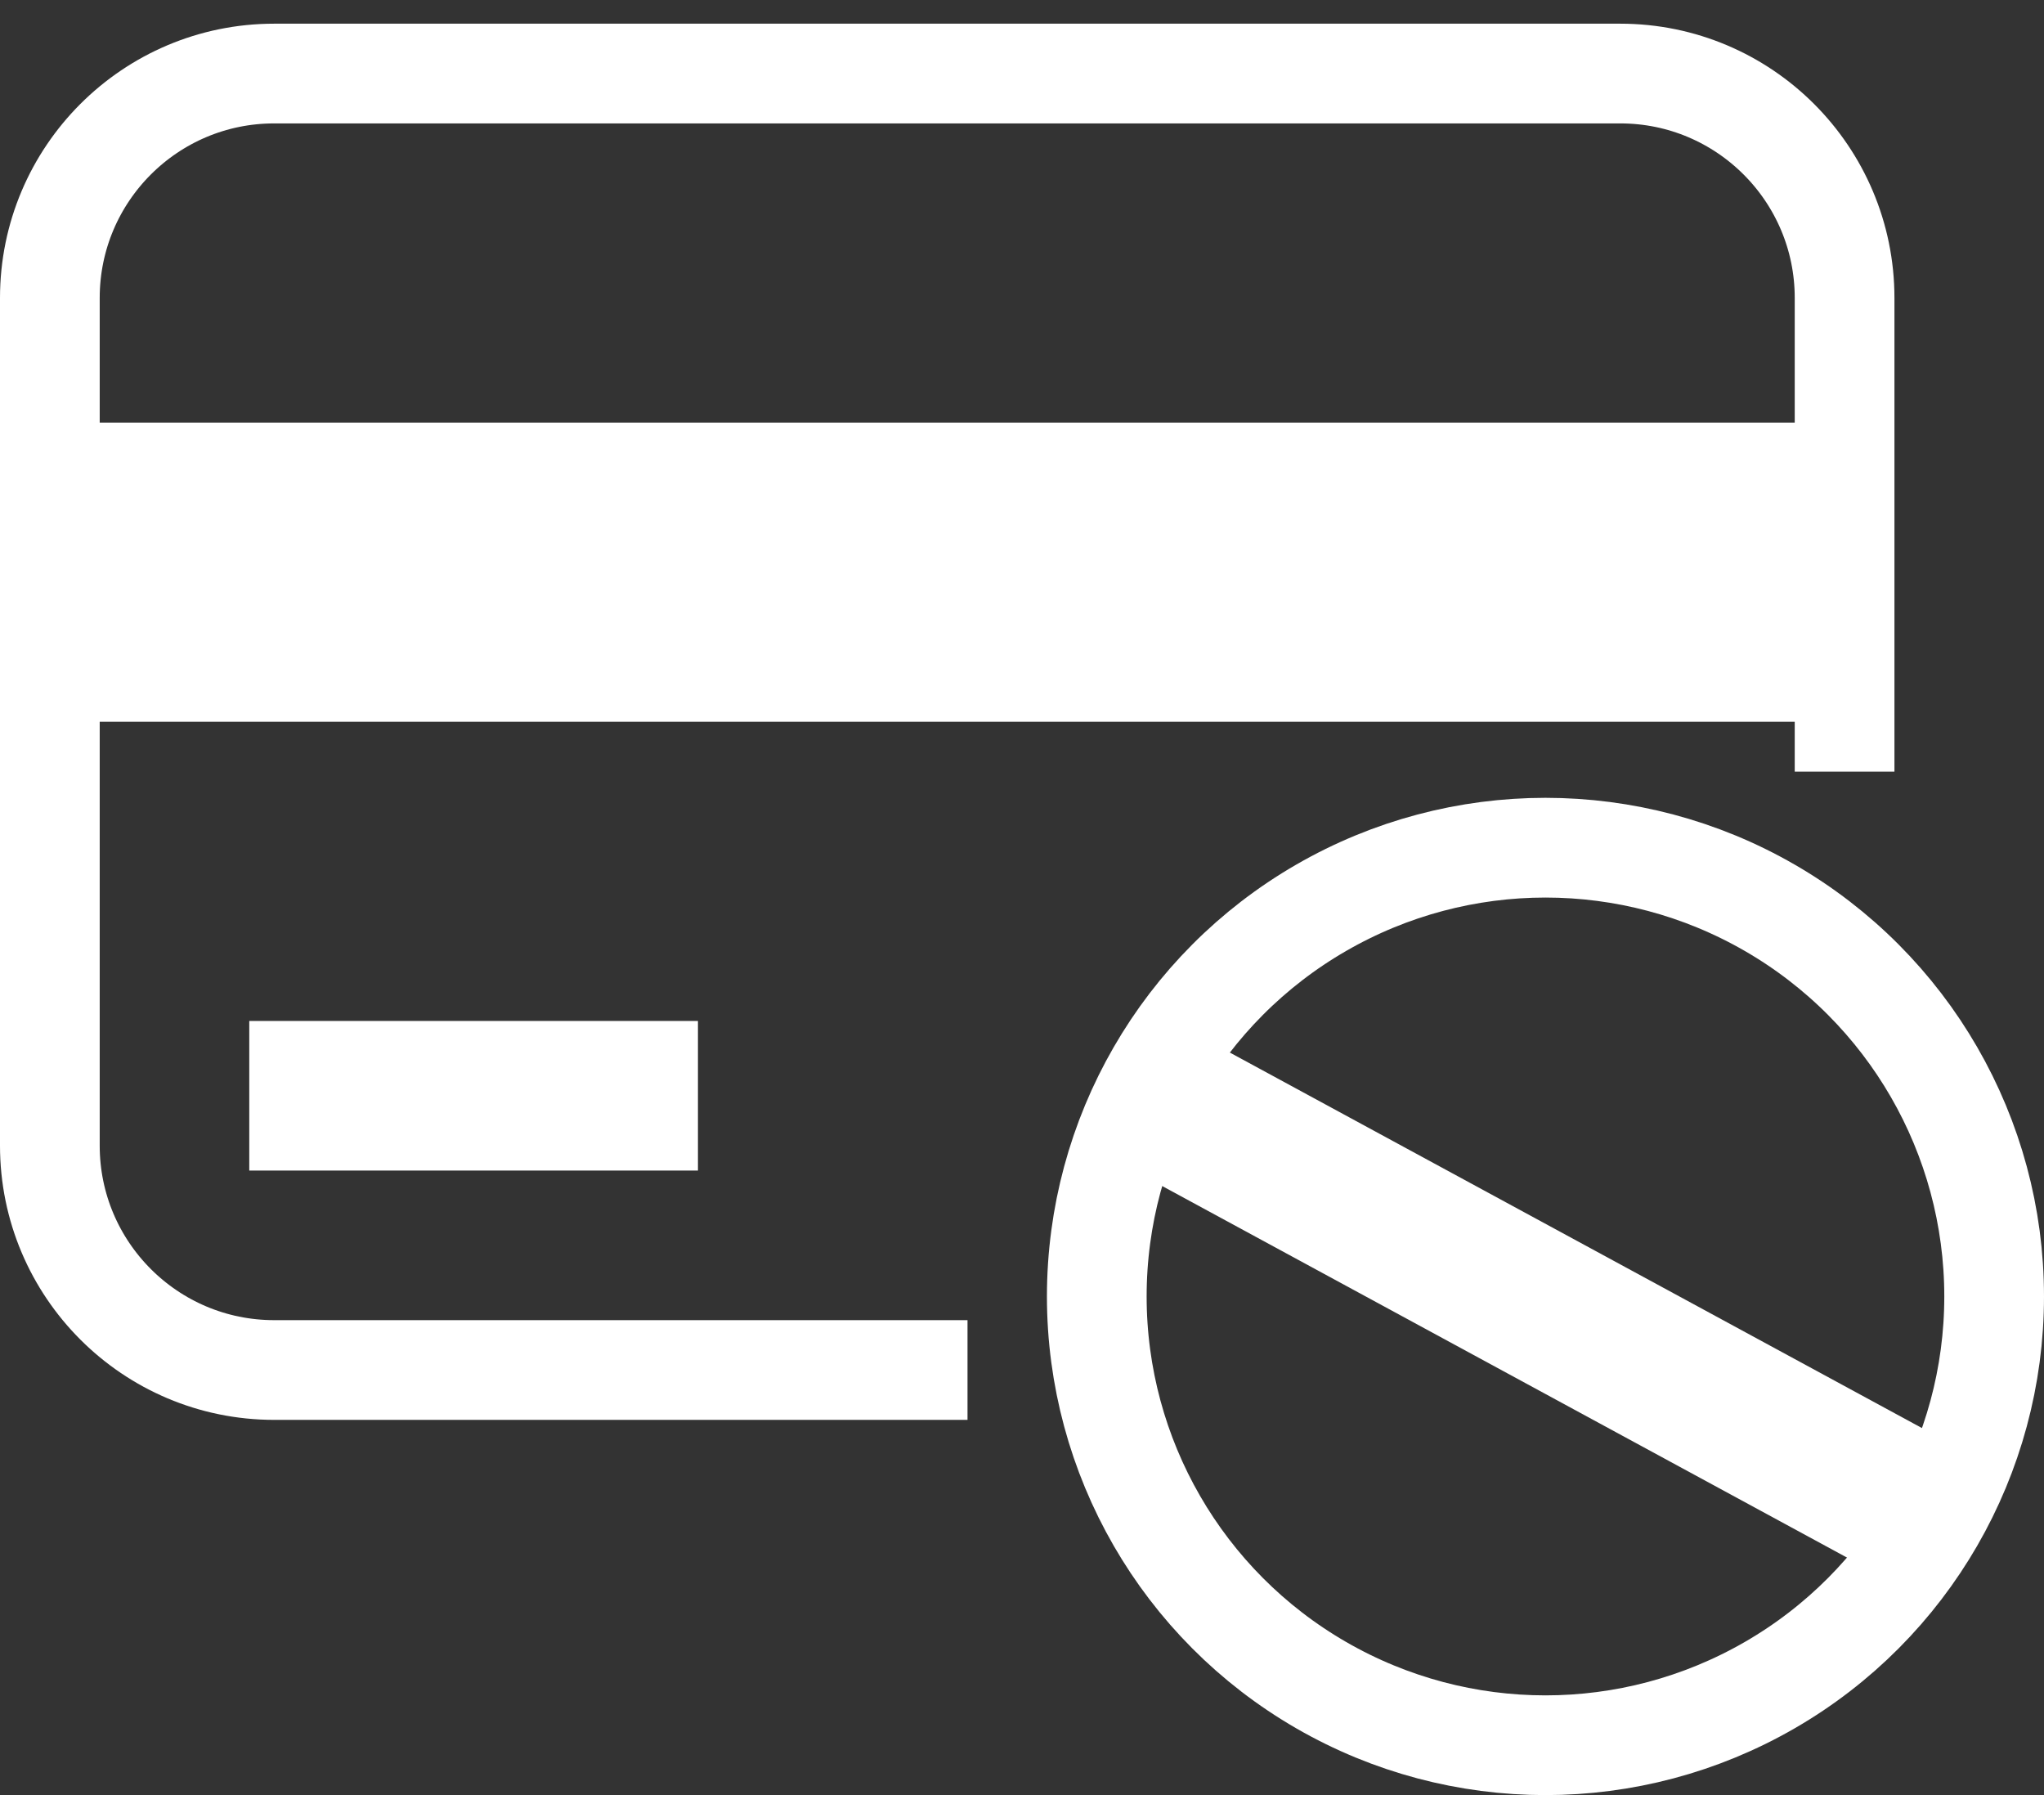 <?xml version="1.0" encoding="UTF-8"?>
<svg width="41px" height="36px" viewBox="0 0 41 36" version="1.1" xmlns="http://www.w3.org/2000/svg" xmlns:xlink="http://www.w3.org/1999/xlink">
    <rect x="0" y="0" width="41" height="36" fill="#333333" stroke="none"/>
    <title>Icon-Category / Payment due / White</title>
    <g id="Other-icons" stroke="none" stroke-width="1" fill="none" fill-rule="evenodd">
        <g id="non-GEL-Icons" transform="translate(-448, -737)">
            <g id="Icon-Category-/-Payment-due-/-White" transform="translate(449, 738)">
                <g id="Group-2" stroke-width="1">
                    <path d="M18.407,26.475 L4.5,26.475 C2.015,26.475 0,24.46 0,21.975 L0,4.975 C0,2.49 2.015,0.475 4.5,0.475 L31.5,0.475 C33.985,0.475 36,2.49 36,4.975 L36,14.475" id="Path" stroke="#FFFFFF" stroke-width="2"></path>
                    <rect id="Rectangle" fill="#FFFFFF" x="0" y="7.475" width="36" height="6"></rect>
                    <circle id="Oval" stroke="#FFFFFF" stroke-width="2" cx="30" cy="25" r="9"></circle>
                    <line x1="22.5" y1="19.475" x2="37.5" y2="30.975" id="Line-2" stroke="#FFFFFF" stroke-width="3" transform="translate(30, 25.475) rotate(-9) translate(-30, -25.475) "></line>
                </g>
                <rect id="Rectangle" fill="#FFFFFF" x="4" y="19.475" width="9" height="3"></rect>
            </g>
        </g>
    </g>
</svg>